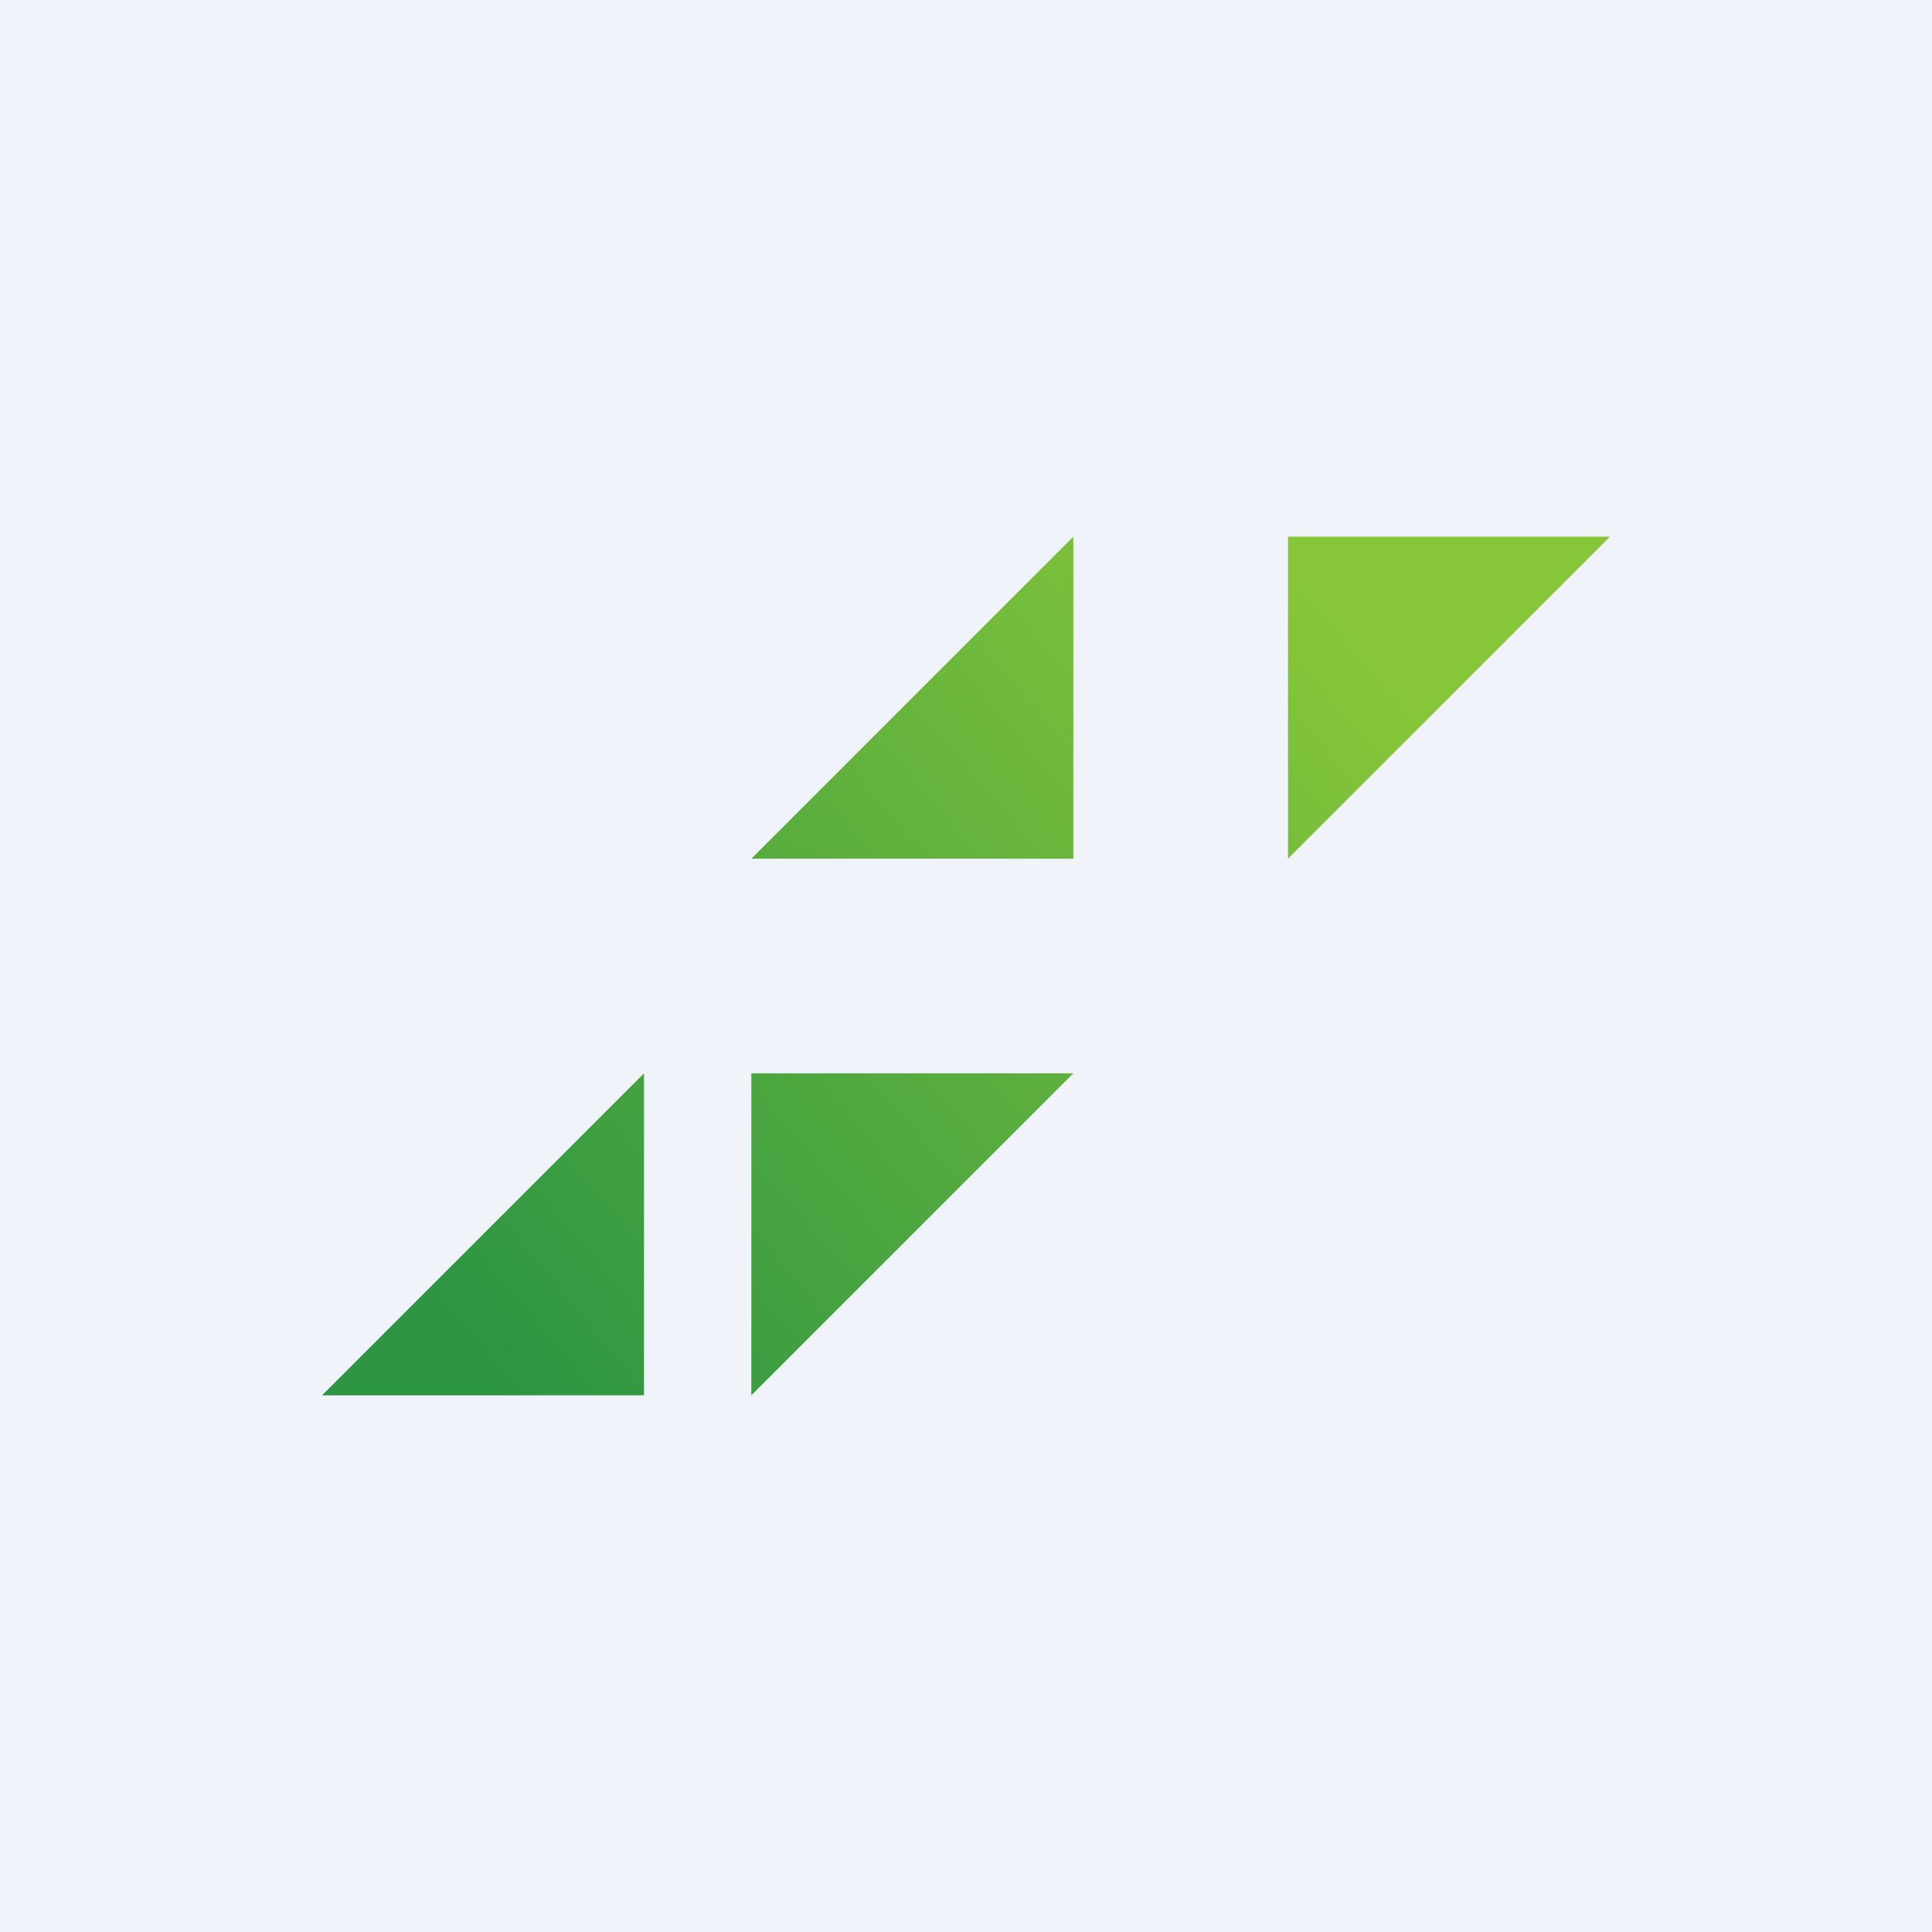 <!-- by TradingView --><svg width="18" height="18" viewBox="0 0 18 18" xmlns="http://www.w3.org/2000/svg"><path fill="#F0F3FA" d="M0 0h18v18H0z"/><path d="M12 8V5h3l-3 3Zm-5 5v-3h3l-3 3Zm3-5V5L7 8h3Zm-4 2v3H3l3-3Z" fill="url(#aiibbboc0)"/><defs><linearGradient id="aiibbboc0" x1="12.06" y1="5.28" x2="4.01" y2="12.1" gradientUnits="userSpaceOnUse"><stop stop-color="#87C639"/><stop offset="1" stop-color="#2C9543"/></linearGradient></defs></svg>